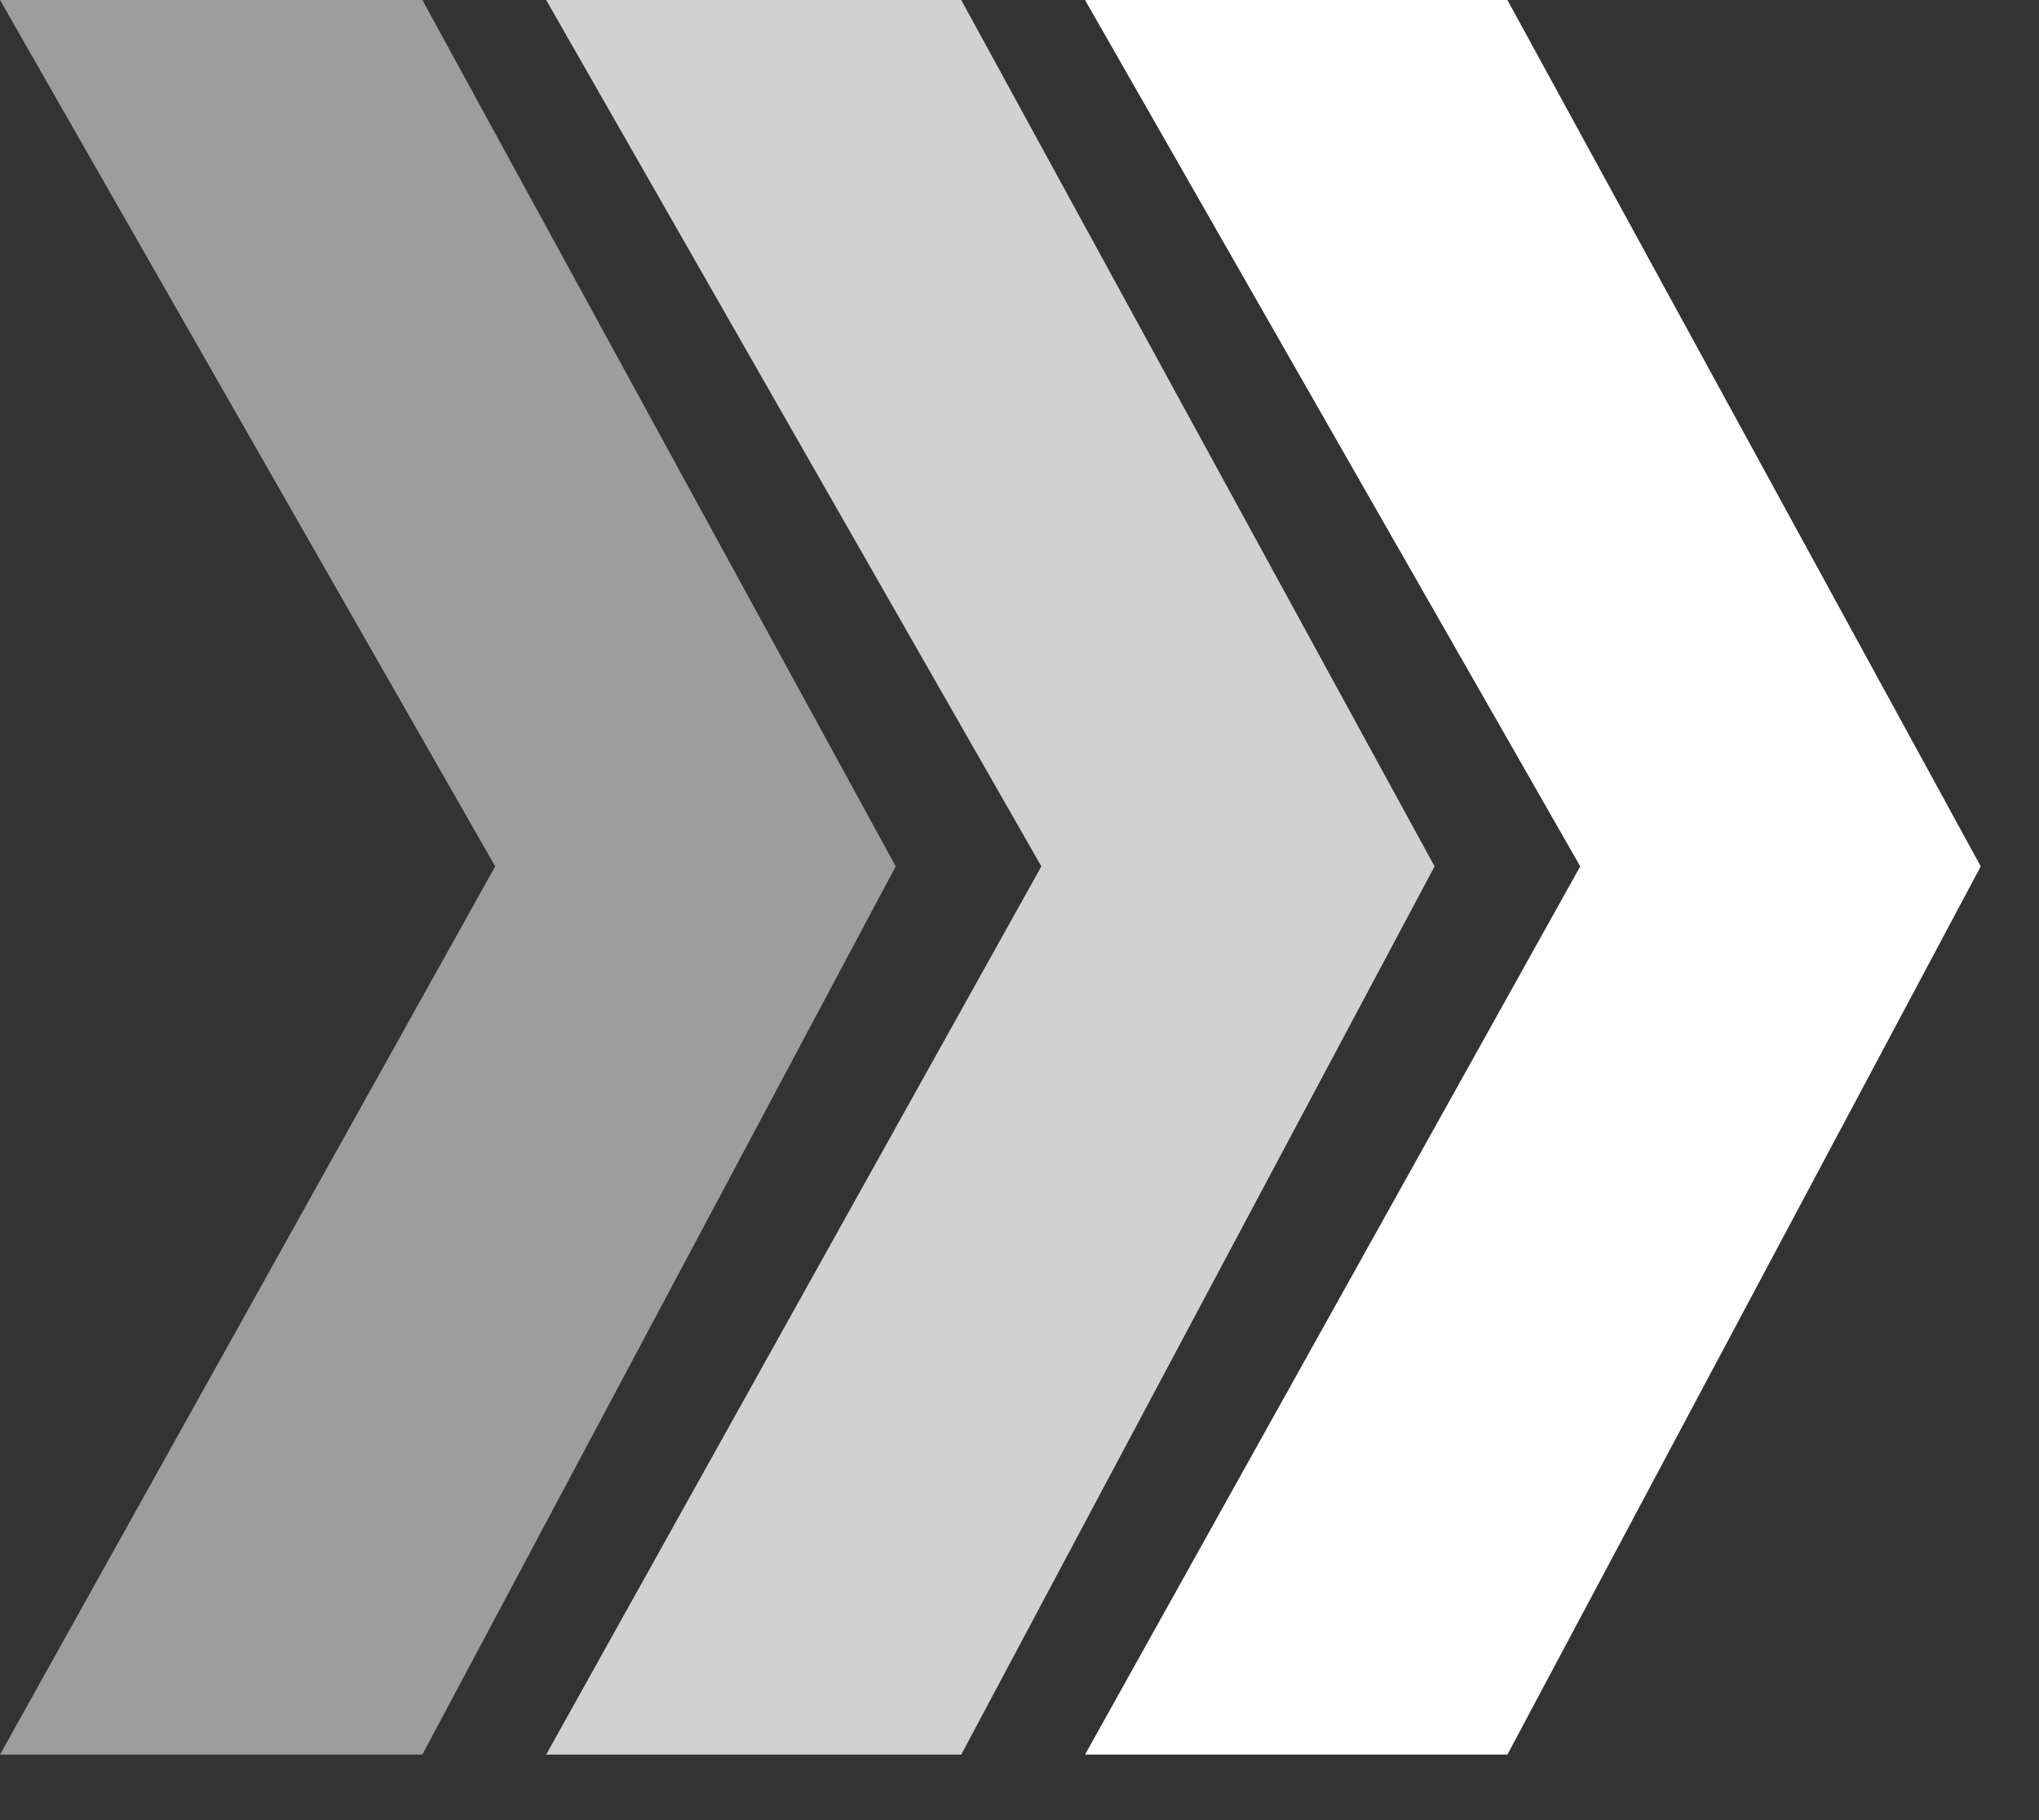 <svg width="28" height="25" viewBox="0 0 28 25" fill="none" xmlns="http://www.w3.org/2000/svg">
<rect x="0" y="0" width="28" height="25" fill="#333333" stroke="none"/>
<g clip-path="url(#clip0)">
<path opacity="0.52" d="M0 0H5.8L12.3 11.9L5.8 24.1H0L6.8 11.9L0 0Z" fill="white"/>
<path opacity="0.77" d="M7.5 0H13.2L19.7 11.9L13.2 24.1H7.5L14.3 11.9L7.5 0Z" fill="white"/>
<path d="M14.9 0H20.7L27.2 11.9L20.7 24.1H14.9L21.7 11.9L14.9 0Z" fill="white"/>
</g>
<defs>
<clipPath id="clip0">
<rect width="27.2" height="24.1" fill="white"/>
</clipPath>
</defs>
</svg>
